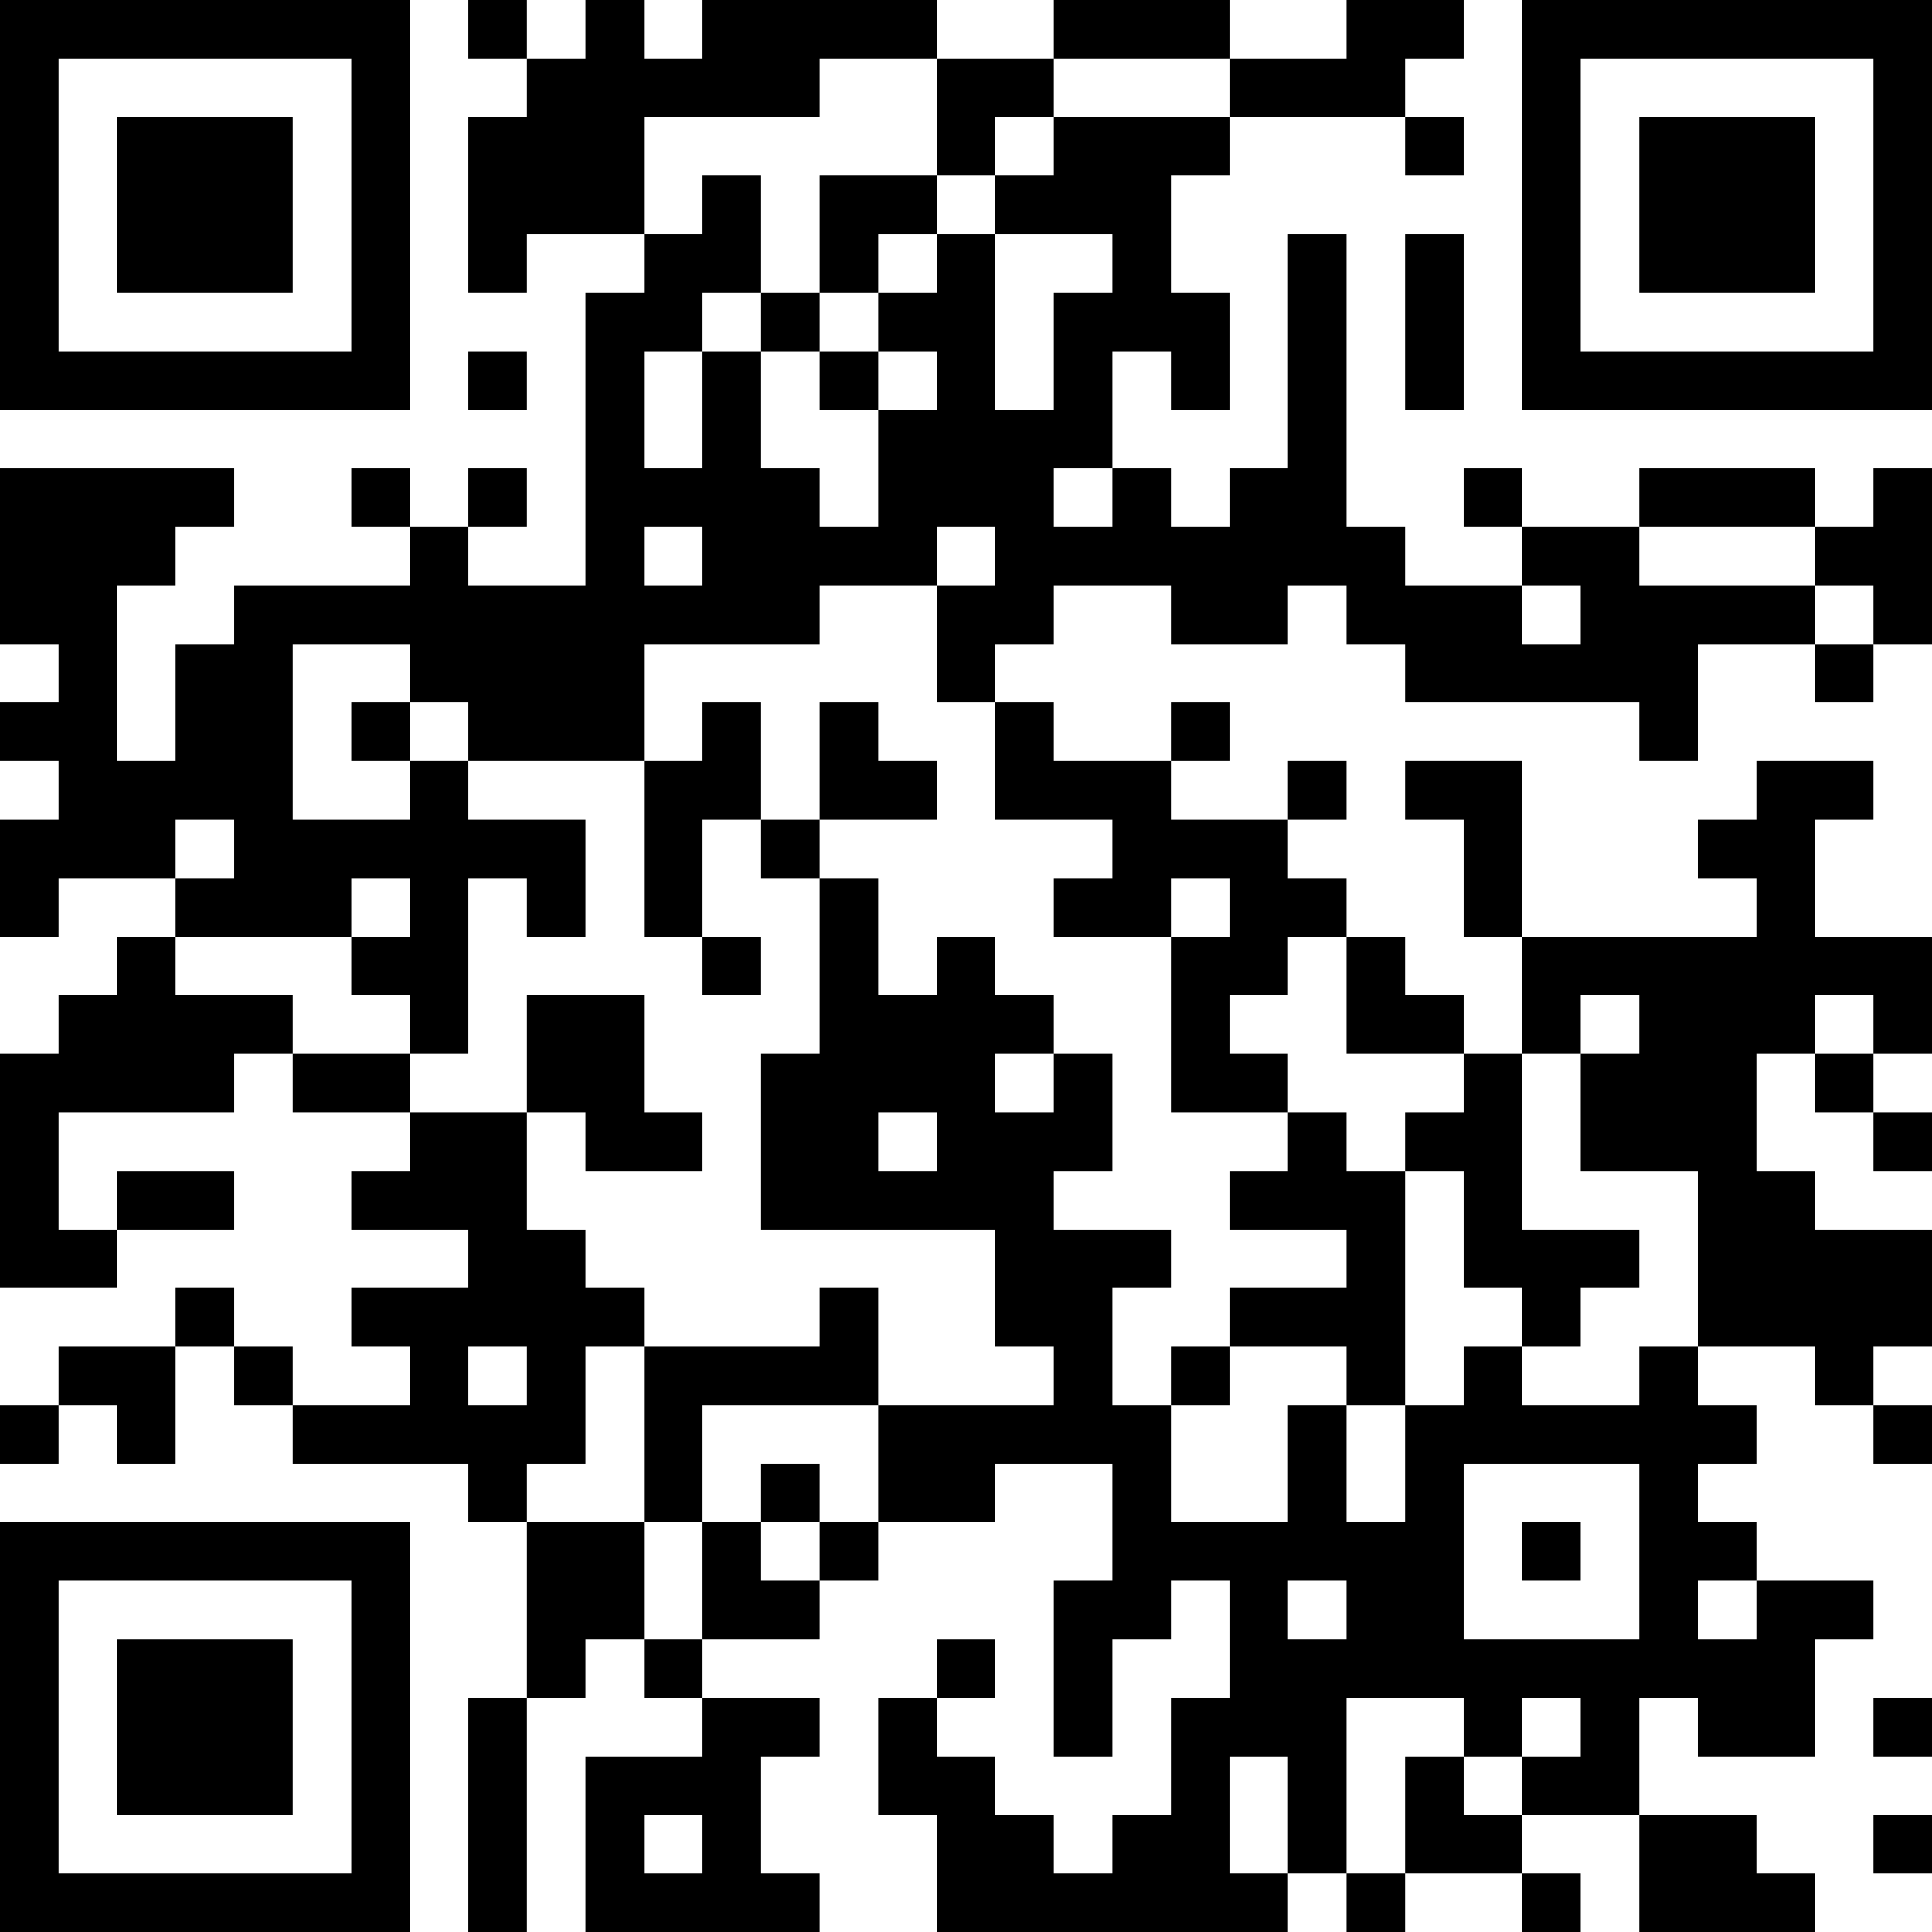 <?xml version="1.0" encoding="UTF-8"?>
<svg xmlns="http://www.w3.org/2000/svg" version="1.1" width="300" height="300" viewBox="0 0 300 300"><rect x="0" y="0" width="300" height="300" fill="#ffffff"/><g transform="scale(9.091)"><g transform="translate(0,0)"><path fill-rule="evenodd" d="M8 0L8 1L9 1L9 2L8 2L8 5L9 5L9 4L11 4L11 5L10 5L10 10L8 10L8 9L9 9L9 8L8 8L8 9L7 9L7 8L6 8L6 9L7 9L7 10L4 10L4 11L3 11L3 13L2 13L2 10L3 10L3 9L4 9L4 8L0 8L0 11L1 11L1 12L0 12L0 13L1 13L1 14L0 14L0 16L1 16L1 15L3 15L3 16L2 16L2 17L1 17L1 18L0 18L0 22L2 22L2 21L4 21L4 20L2 20L2 21L1 21L1 19L4 19L4 18L5 18L5 19L7 19L7 20L6 20L6 21L8 21L8 22L6 22L6 23L7 23L7 24L5 24L5 23L4 23L4 22L3 22L3 23L1 23L1 24L0 24L0 25L1 25L1 24L2 24L2 25L3 25L3 23L4 23L4 24L5 24L5 25L8 25L8 26L9 26L9 29L8 29L8 33L9 33L9 29L10 29L10 28L11 28L11 29L12 29L12 30L10 30L10 33L14 33L14 32L13 32L13 30L14 30L14 29L12 29L12 28L14 28L14 27L15 27L15 26L17 26L17 25L19 25L19 27L18 27L18 30L19 30L19 28L20 28L20 27L21 27L21 29L20 29L20 31L19 31L19 32L18 32L18 31L17 31L17 30L16 30L16 29L17 29L17 28L16 28L16 29L15 29L15 31L16 31L16 33L22 33L22 32L23 32L23 33L24 33L24 32L26 32L26 33L27 33L27 32L26 32L26 31L28 31L28 33L31 33L31 32L30 32L30 31L28 31L28 29L29 29L29 30L31 30L31 28L32 28L32 27L30 27L30 26L29 26L29 25L30 25L30 24L29 24L29 23L31 23L31 24L32 24L32 25L33 25L33 24L32 24L32 23L33 23L33 21L31 21L31 20L30 20L30 18L31 18L31 19L32 19L32 20L33 20L33 19L32 19L32 18L33 18L33 16L31 16L31 14L32 14L32 13L30 13L30 14L29 14L29 15L30 15L30 16L26 16L26 13L24 13L24 14L25 14L25 16L26 16L26 18L25 18L25 17L24 17L24 16L23 16L23 15L22 15L22 14L23 14L23 13L22 13L22 14L20 14L20 13L21 13L21 12L20 12L20 13L18 13L18 12L17 12L17 11L18 11L18 10L20 10L20 11L22 11L22 10L23 10L23 11L24 11L24 12L28 12L28 13L29 13L29 11L31 11L31 12L32 12L32 11L33 11L33 8L32 8L32 9L31 9L31 8L28 8L28 9L26 9L26 8L25 8L25 9L26 9L26 10L24 10L24 9L23 9L23 4L22 4L22 8L21 8L21 9L20 9L20 8L19 8L19 6L20 6L20 7L21 7L21 5L20 5L20 3L21 3L21 2L24 2L24 3L25 3L25 2L24 2L24 1L25 1L25 0L23 0L23 1L21 1L21 0L18 0L18 1L16 1L16 0L12 0L12 1L11 1L11 0L10 0L10 1L9 1L9 0ZM14 1L14 2L11 2L11 4L12 4L12 3L13 3L13 5L12 5L12 6L11 6L11 8L12 8L12 6L13 6L13 8L14 8L14 9L15 9L15 7L16 7L16 6L15 6L15 5L16 5L16 4L17 4L17 7L18 7L18 5L19 5L19 4L17 4L17 3L18 3L18 2L21 2L21 1L18 1L18 2L17 2L17 3L16 3L16 1ZM14 3L14 5L13 5L13 6L14 6L14 7L15 7L15 6L14 6L14 5L15 5L15 4L16 4L16 3ZM24 4L24 7L25 7L25 4ZM8 6L8 7L9 7L9 6ZM18 8L18 9L19 9L19 8ZM11 9L11 10L12 10L12 9ZM16 9L16 10L14 10L14 11L11 11L11 13L8 13L8 12L7 12L7 11L5 11L5 14L7 14L7 13L8 13L8 14L10 14L10 16L9 16L9 15L8 15L8 18L7 18L7 17L6 17L6 16L7 16L7 15L6 15L6 16L3 16L3 17L5 17L5 18L7 18L7 19L9 19L9 21L10 21L10 22L11 22L11 23L10 23L10 25L9 25L9 26L11 26L11 28L12 28L12 26L13 26L13 27L14 27L14 26L15 26L15 24L18 24L18 23L17 23L17 21L13 21L13 18L14 18L14 15L15 15L15 17L16 17L16 16L17 16L17 17L18 17L18 18L17 18L17 19L18 19L18 18L19 18L19 20L18 20L18 21L20 21L20 22L19 22L19 24L20 24L20 26L22 26L22 24L23 24L23 26L24 26L24 24L25 24L25 23L26 23L26 24L28 24L28 23L29 23L29 20L27 20L27 18L28 18L28 17L27 17L27 18L26 18L26 21L28 21L28 22L27 22L27 23L26 23L26 22L25 22L25 20L24 20L24 19L25 19L25 18L23 18L23 16L22 16L22 17L21 17L21 18L22 18L22 19L20 19L20 16L21 16L21 15L20 15L20 16L18 16L18 15L19 15L19 14L17 14L17 12L16 12L16 10L17 10L17 9ZM28 9L28 10L31 10L31 11L32 11L32 10L31 10L31 9ZM26 10L26 11L27 11L27 10ZM6 12L6 13L7 13L7 12ZM12 12L12 13L11 13L11 16L12 16L12 17L13 17L13 16L12 16L12 14L13 14L13 15L14 15L14 14L16 14L16 13L15 13L15 12L14 12L14 14L13 14L13 12ZM3 14L3 15L4 15L4 14ZM9 17L9 19L10 19L10 20L12 20L12 19L11 19L11 17ZM31 17L31 18L32 18L32 17ZM15 19L15 20L16 20L16 19ZM22 19L22 20L21 20L21 21L23 21L23 22L21 22L21 23L20 23L20 24L21 24L21 23L23 23L23 24L24 24L24 20L23 20L23 19ZM14 22L14 23L11 23L11 26L12 26L12 24L15 24L15 22ZM8 23L8 24L9 24L9 23ZM13 25L13 26L14 26L14 25ZM25 25L25 28L28 28L28 25ZM26 26L26 27L27 27L27 26ZM22 27L22 28L23 28L23 27ZM29 27L29 28L30 28L30 27ZM23 29L23 32L24 32L24 30L25 30L25 31L26 31L26 30L27 30L27 29L26 29L26 30L25 30L25 29ZM32 29L32 30L33 30L33 29ZM21 30L21 32L22 32L22 30ZM11 31L11 32L12 32L12 31ZM32 31L32 32L33 32L33 31ZM0 0L0 7L7 7L7 0ZM1 1L1 6L6 6L6 1ZM2 2L2 5L5 5L5 2ZM26 0L26 7L33 7L33 0ZM27 1L27 6L32 6L32 1ZM28 2L28 5L31 5L31 2ZM0 26L0 33L7 33L7 26ZM1 27L1 32L6 32L6 27ZM2 28L2 31L5 31L5 28Z" fill="#000000"/></g></g></svg>
